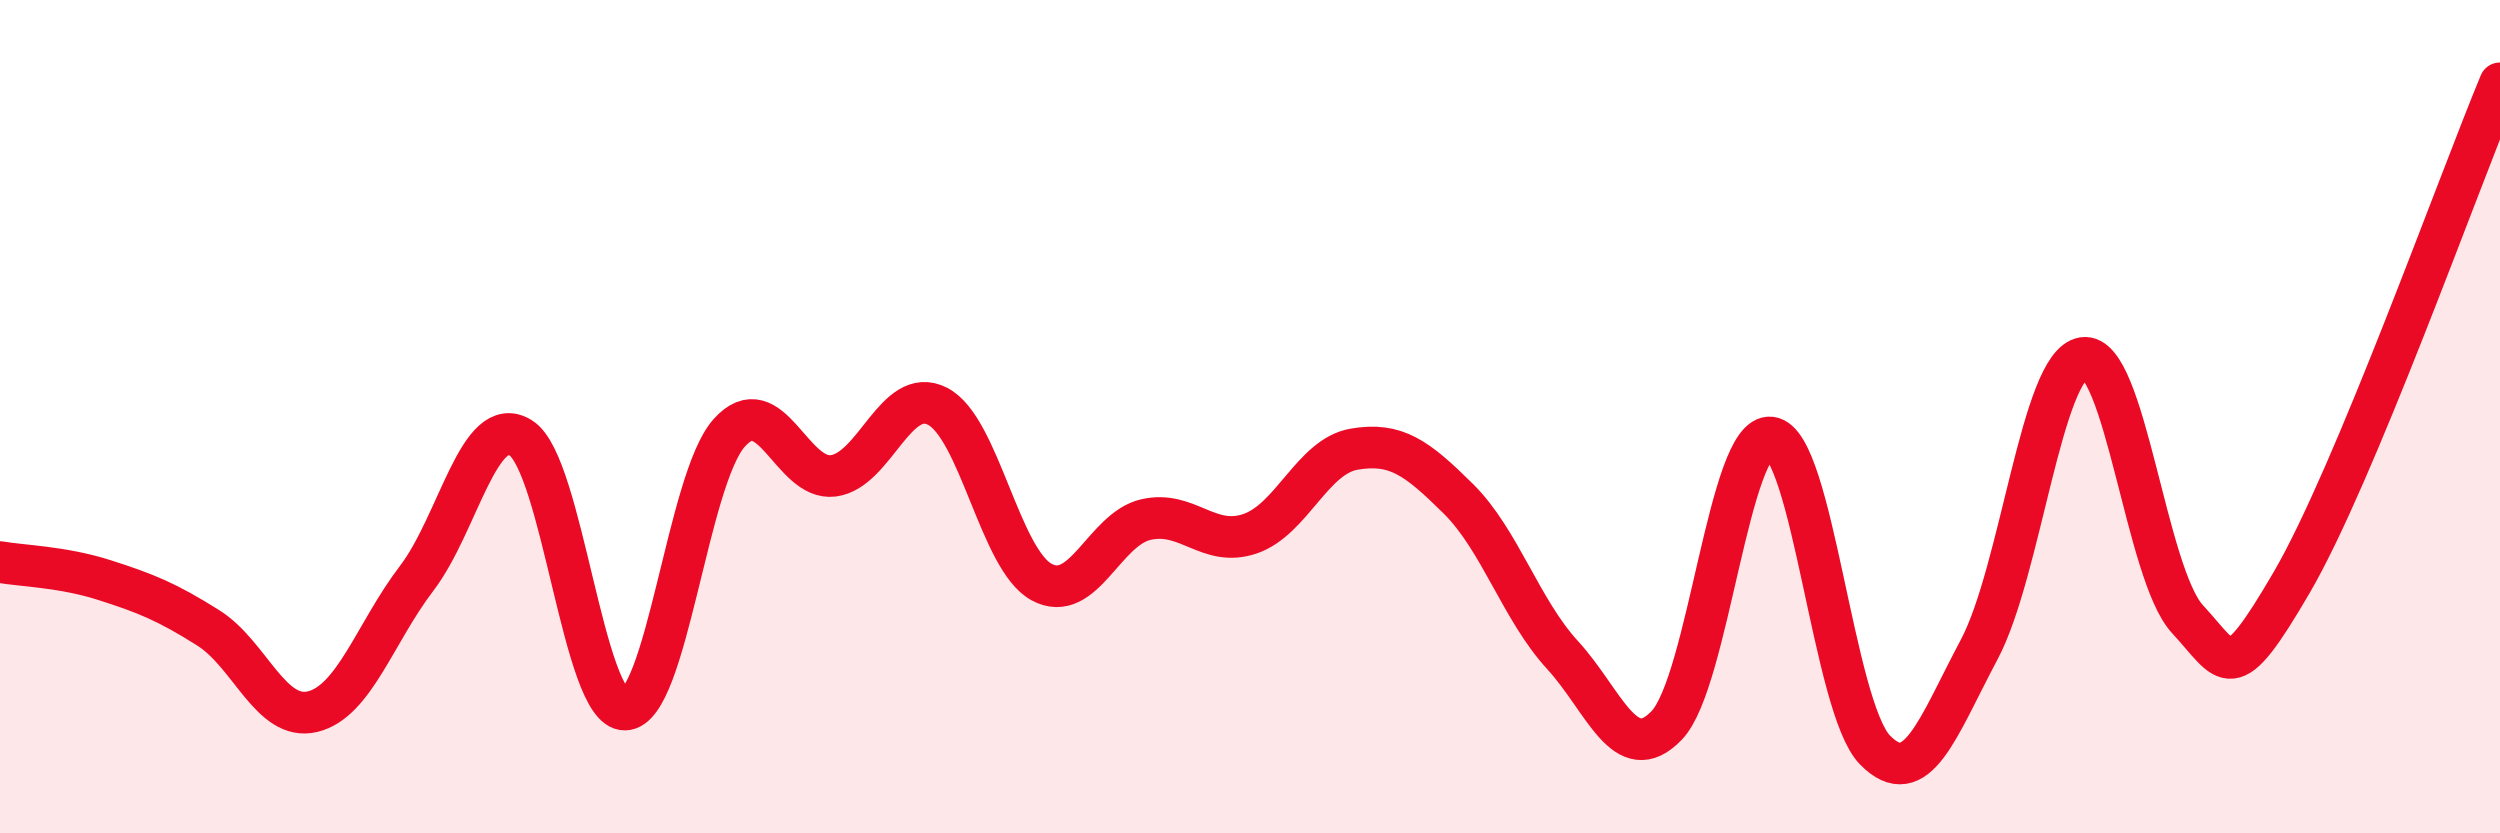 
    <svg width="60" height="20" viewBox="0 0 60 20" xmlns="http://www.w3.org/2000/svg">
      <path
        d="M 0,13.49 C 0.5,13.58 1.5,13.6 2.5,13.92 C 3.5,14.24 4,14.44 5,15.07 C 6,15.7 6.5,17.32 7.5,17.08 C 8.5,16.84 9,15.19 10,13.88 C 11,12.57 11.5,9.88 12.5,10.51 C 13.5,11.14 14,17.05 15,17.03 C 16,17.01 16.5,11.51 17.5,10.39 C 18.5,9.27 19,11.55 20,11.42 C 21,11.29 21.5,9.24 22.5,9.75 C 23.5,10.26 24,13.43 25,13.97 C 26,14.51 26.5,12.7 27.5,12.47 C 28.5,12.24 29,13.15 30,12.81 C 31,12.47 31.5,10.95 32.5,10.78 C 33.5,10.61 34,10.98 35,11.97 C 36,12.96 36.5,14.63 37.5,15.72 C 38.5,16.81 39,18.45 40,17.41 C 41,16.37 41.5,10.38 42.5,10.5 C 43.5,10.62 44,16.98 45,18 C 46,19.02 46.5,17.47 47.5,15.59 C 48.5,13.71 49,8.74 50,8.59 C 51,8.44 51.5,13.78 52.5,14.86 C 53.5,15.94 53.5,16.55 55,13.98 C 56.5,11.41 59,4.4 60,2L60 20L0 20Z"
        fill="#EB0A25"
        opacity="0.1"
        stroke-linecap="round"
        stroke-linejoin="round"
      />
      <path
        d="M 0,13.49 C 0.5,13.58 1.5,13.6 2.5,13.92 C 3.5,14.24 4,14.44 5,15.07 C 6,15.7 6.5,17.32 7.5,17.08 C 8.5,16.84 9,15.19 10,13.88 C 11,12.57 11.5,9.88 12.5,10.51 C 13.5,11.14 14,17.05 15,17.03 C 16,17.01 16.5,11.51 17.5,10.39 C 18.5,9.27 19,11.55 20,11.42 C 21,11.29 21.5,9.24 22.5,9.75 C 23.5,10.26 24,13.43 25,13.97 C 26,14.51 26.5,12.7 27.5,12.47 C 28.5,12.24 29,13.15 30,12.81 C 31,12.47 31.5,10.95 32.5,10.78 C 33.5,10.61 34,10.98 35,11.97 C 36,12.96 36.5,14.63 37.5,15.72 C 38.5,16.81 39,18.45 40,17.41 C 41,16.37 41.5,10.38 42.5,10.5 C 43.5,10.62 44,16.98 45,18 C 46,19.02 46.5,17.47 47.5,15.59 C 48.5,13.71 49,8.74 50,8.59 C 51,8.44 51.5,13.78 52.5,14.86 C 53.5,15.94 53.5,16.55 55,13.98 C 56.5,11.41 59,4.4 60,2"
        stroke="#EB0A25"
        stroke-width="1"
        fill="none"
        stroke-linecap="round"
        stroke-linejoin="round"
      />
    </svg>
  